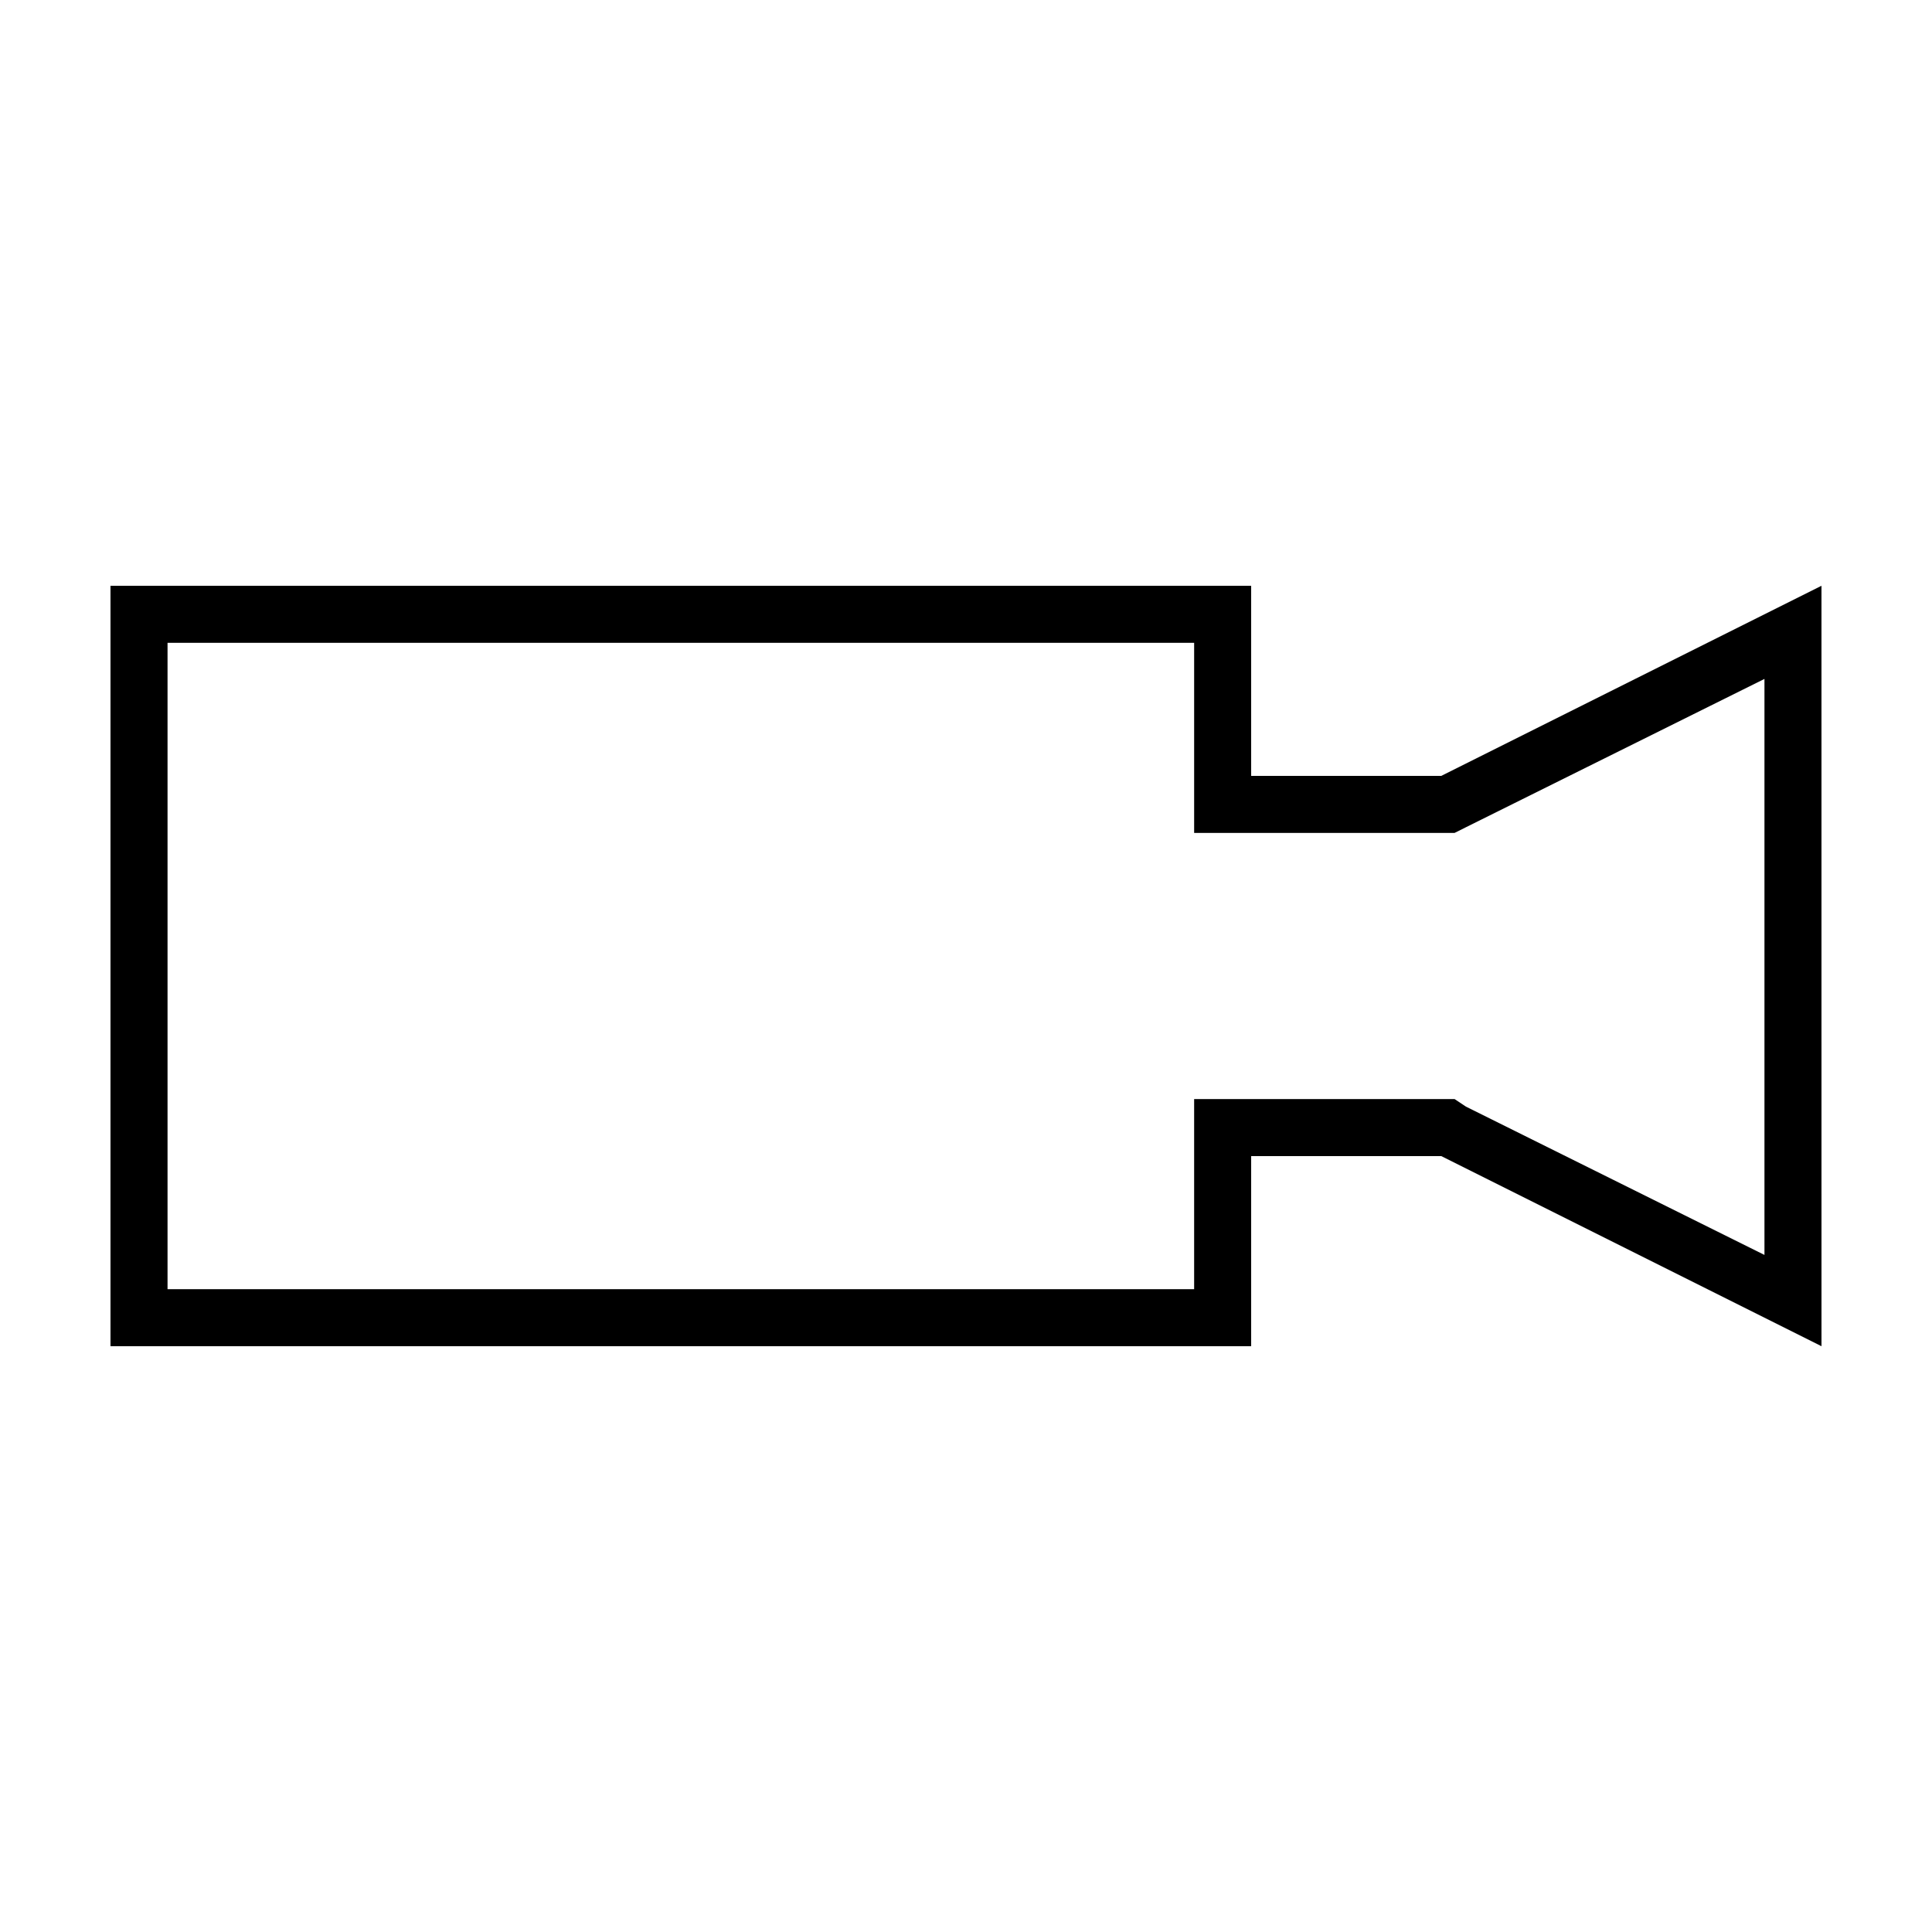 <?xml version="1.0" encoding="UTF-8"?>
<!-- Uploaded to: SVG Repo, www.svgrepo.com, Generator: SVG Repo Mixer Tools -->
<svg fill="#000000" width="800px" height="800px" version="1.1" viewBox="144 144 512 512" xmlns="http://www.w3.org/2000/svg">
 <path d="m460.46 314.35v50.379h69.023l3.023-1.512 79.094-39.297v152.65l-79.098-39.297-3.023-2.012h-69.02v50.379h-272.06v-171.29h272.06m166.25-15.113-100.76 50.379h-50.379v-50.379h-302.29v201.52h302.29v-50.383h50.383l100.76 50.383z"/>
</svg>